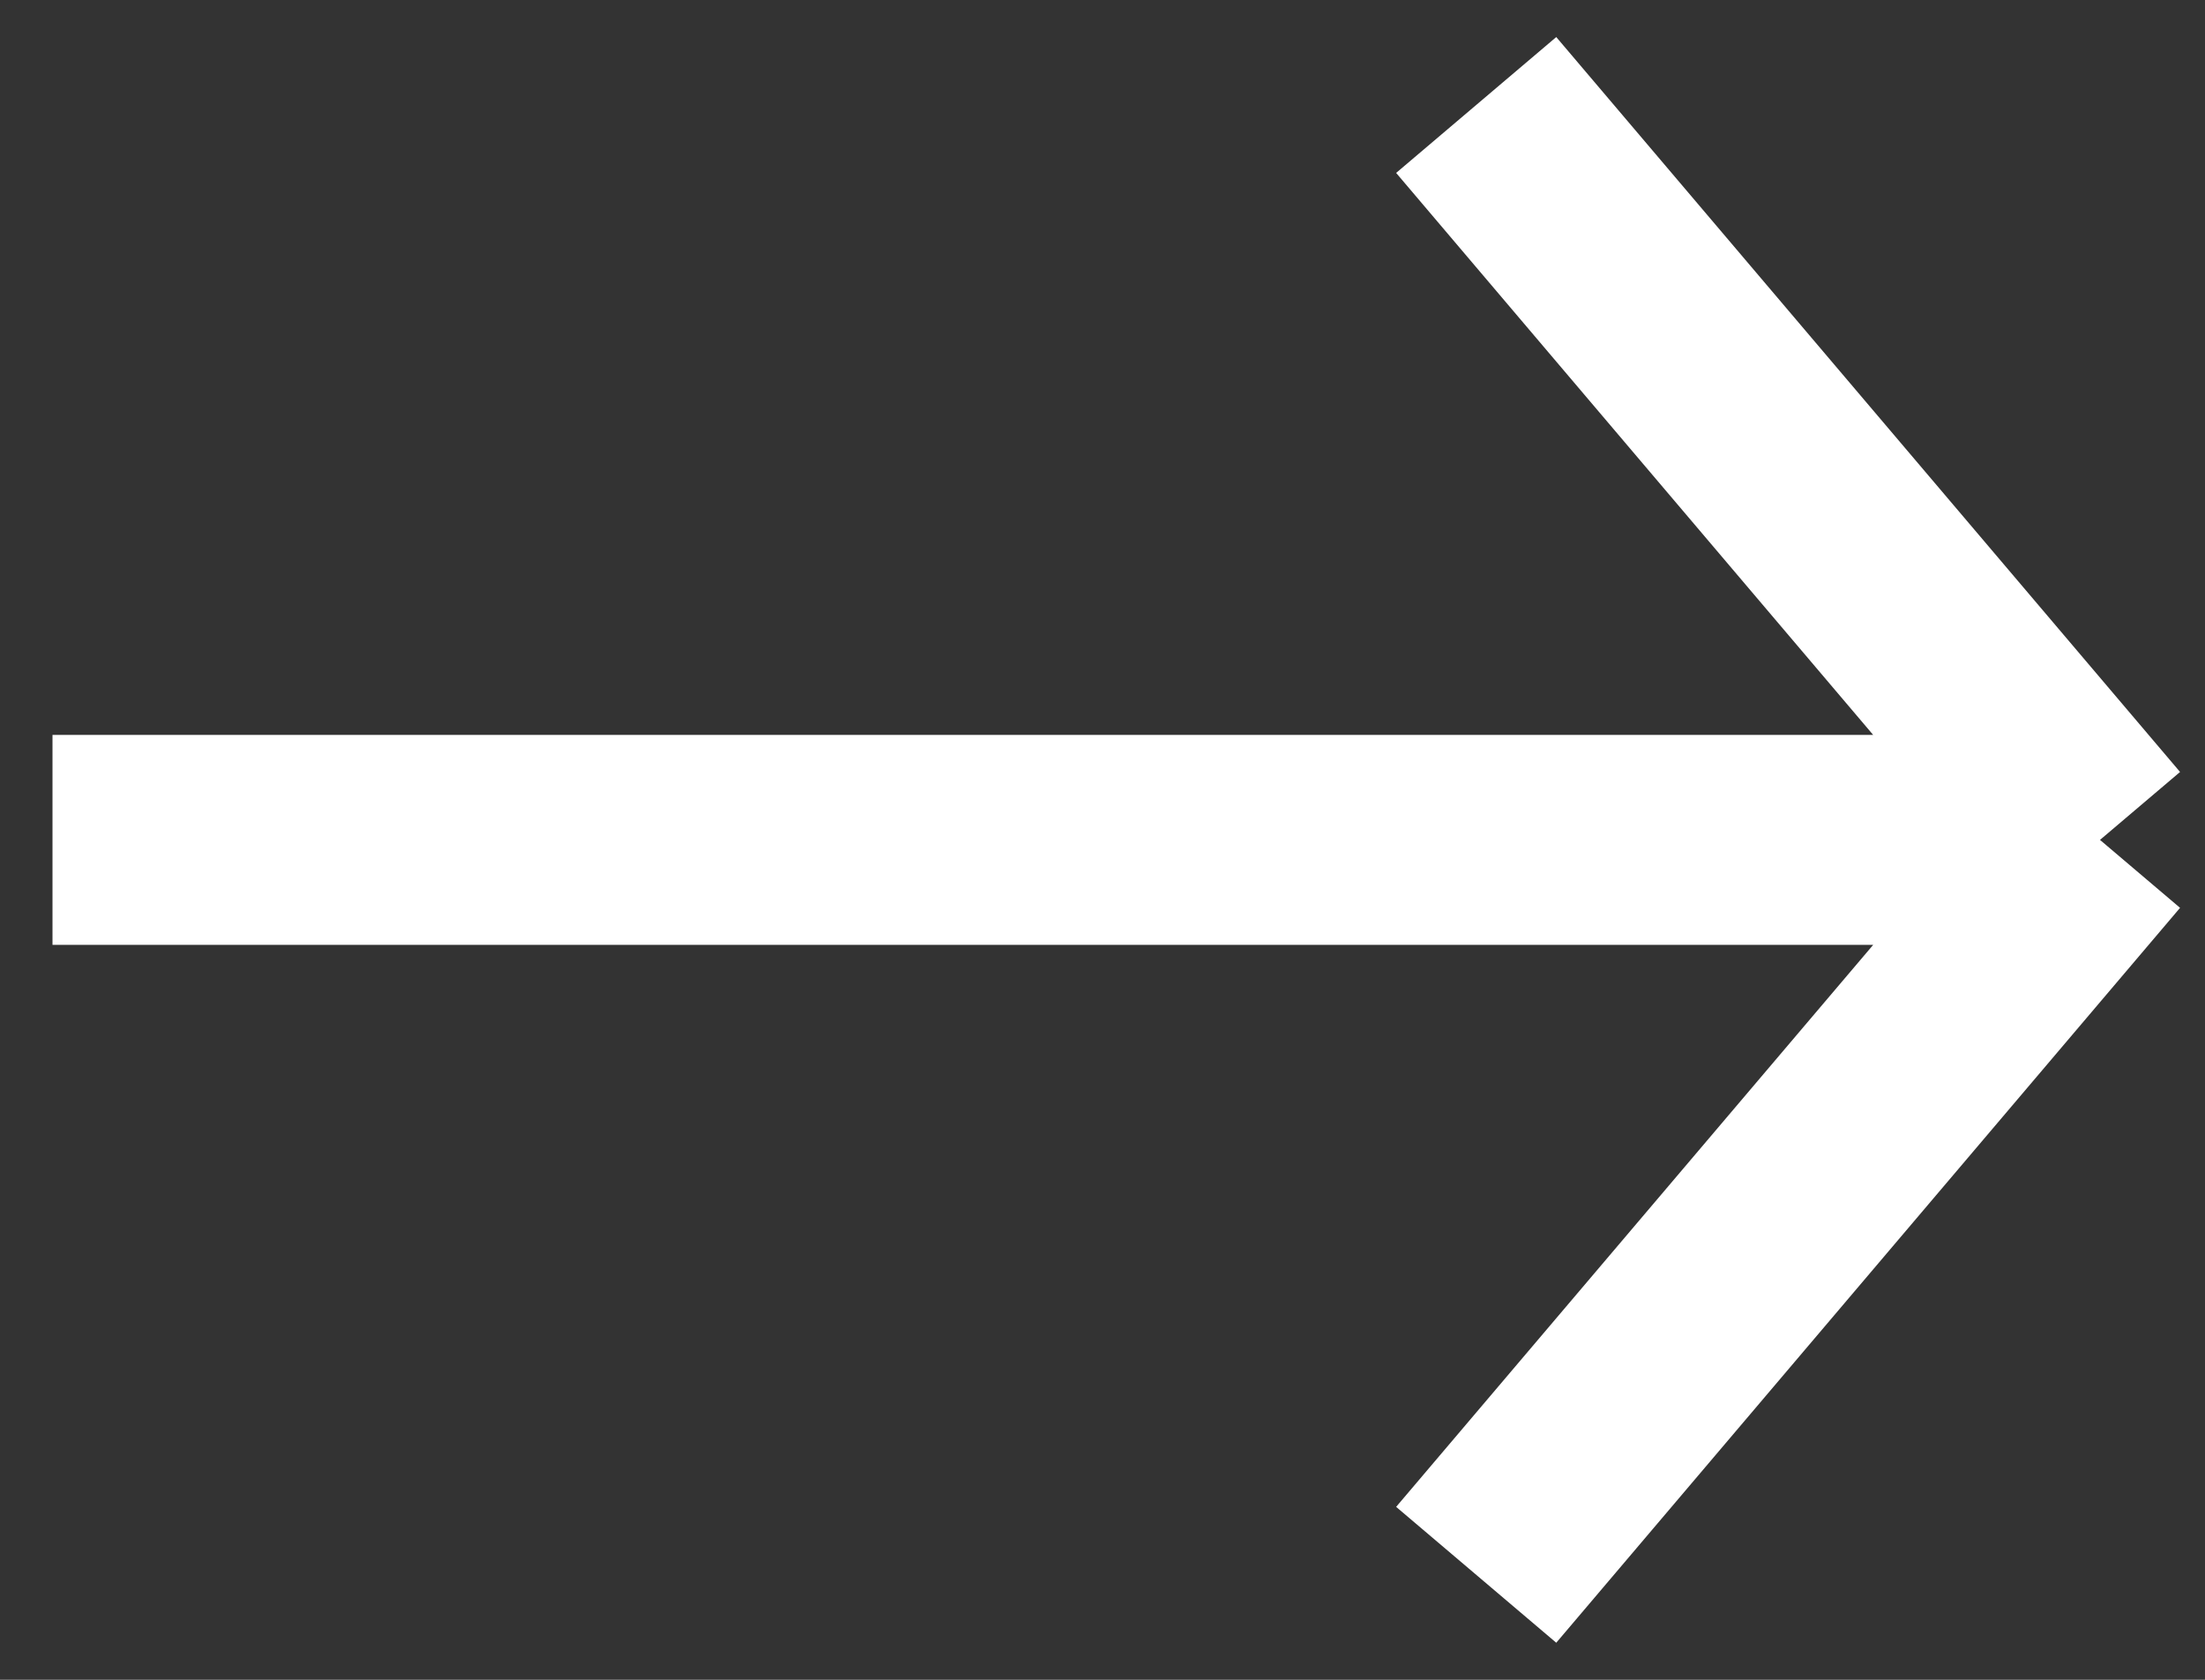<svg width="21" height="16" viewBox="0 0 21 16" fill="none" xmlns="http://www.w3.org/2000/svg">
<rect x="0" y="0" width="21" height="16" fill="#333333" stroke="none"/>
<path d="M20 8H0.5M20 8L14.059 15M20 8L14.059 1" stroke="white" stroke-width="2" stroke-miterlimit="22.926" stroke-linejoin="round"/>
</svg>
